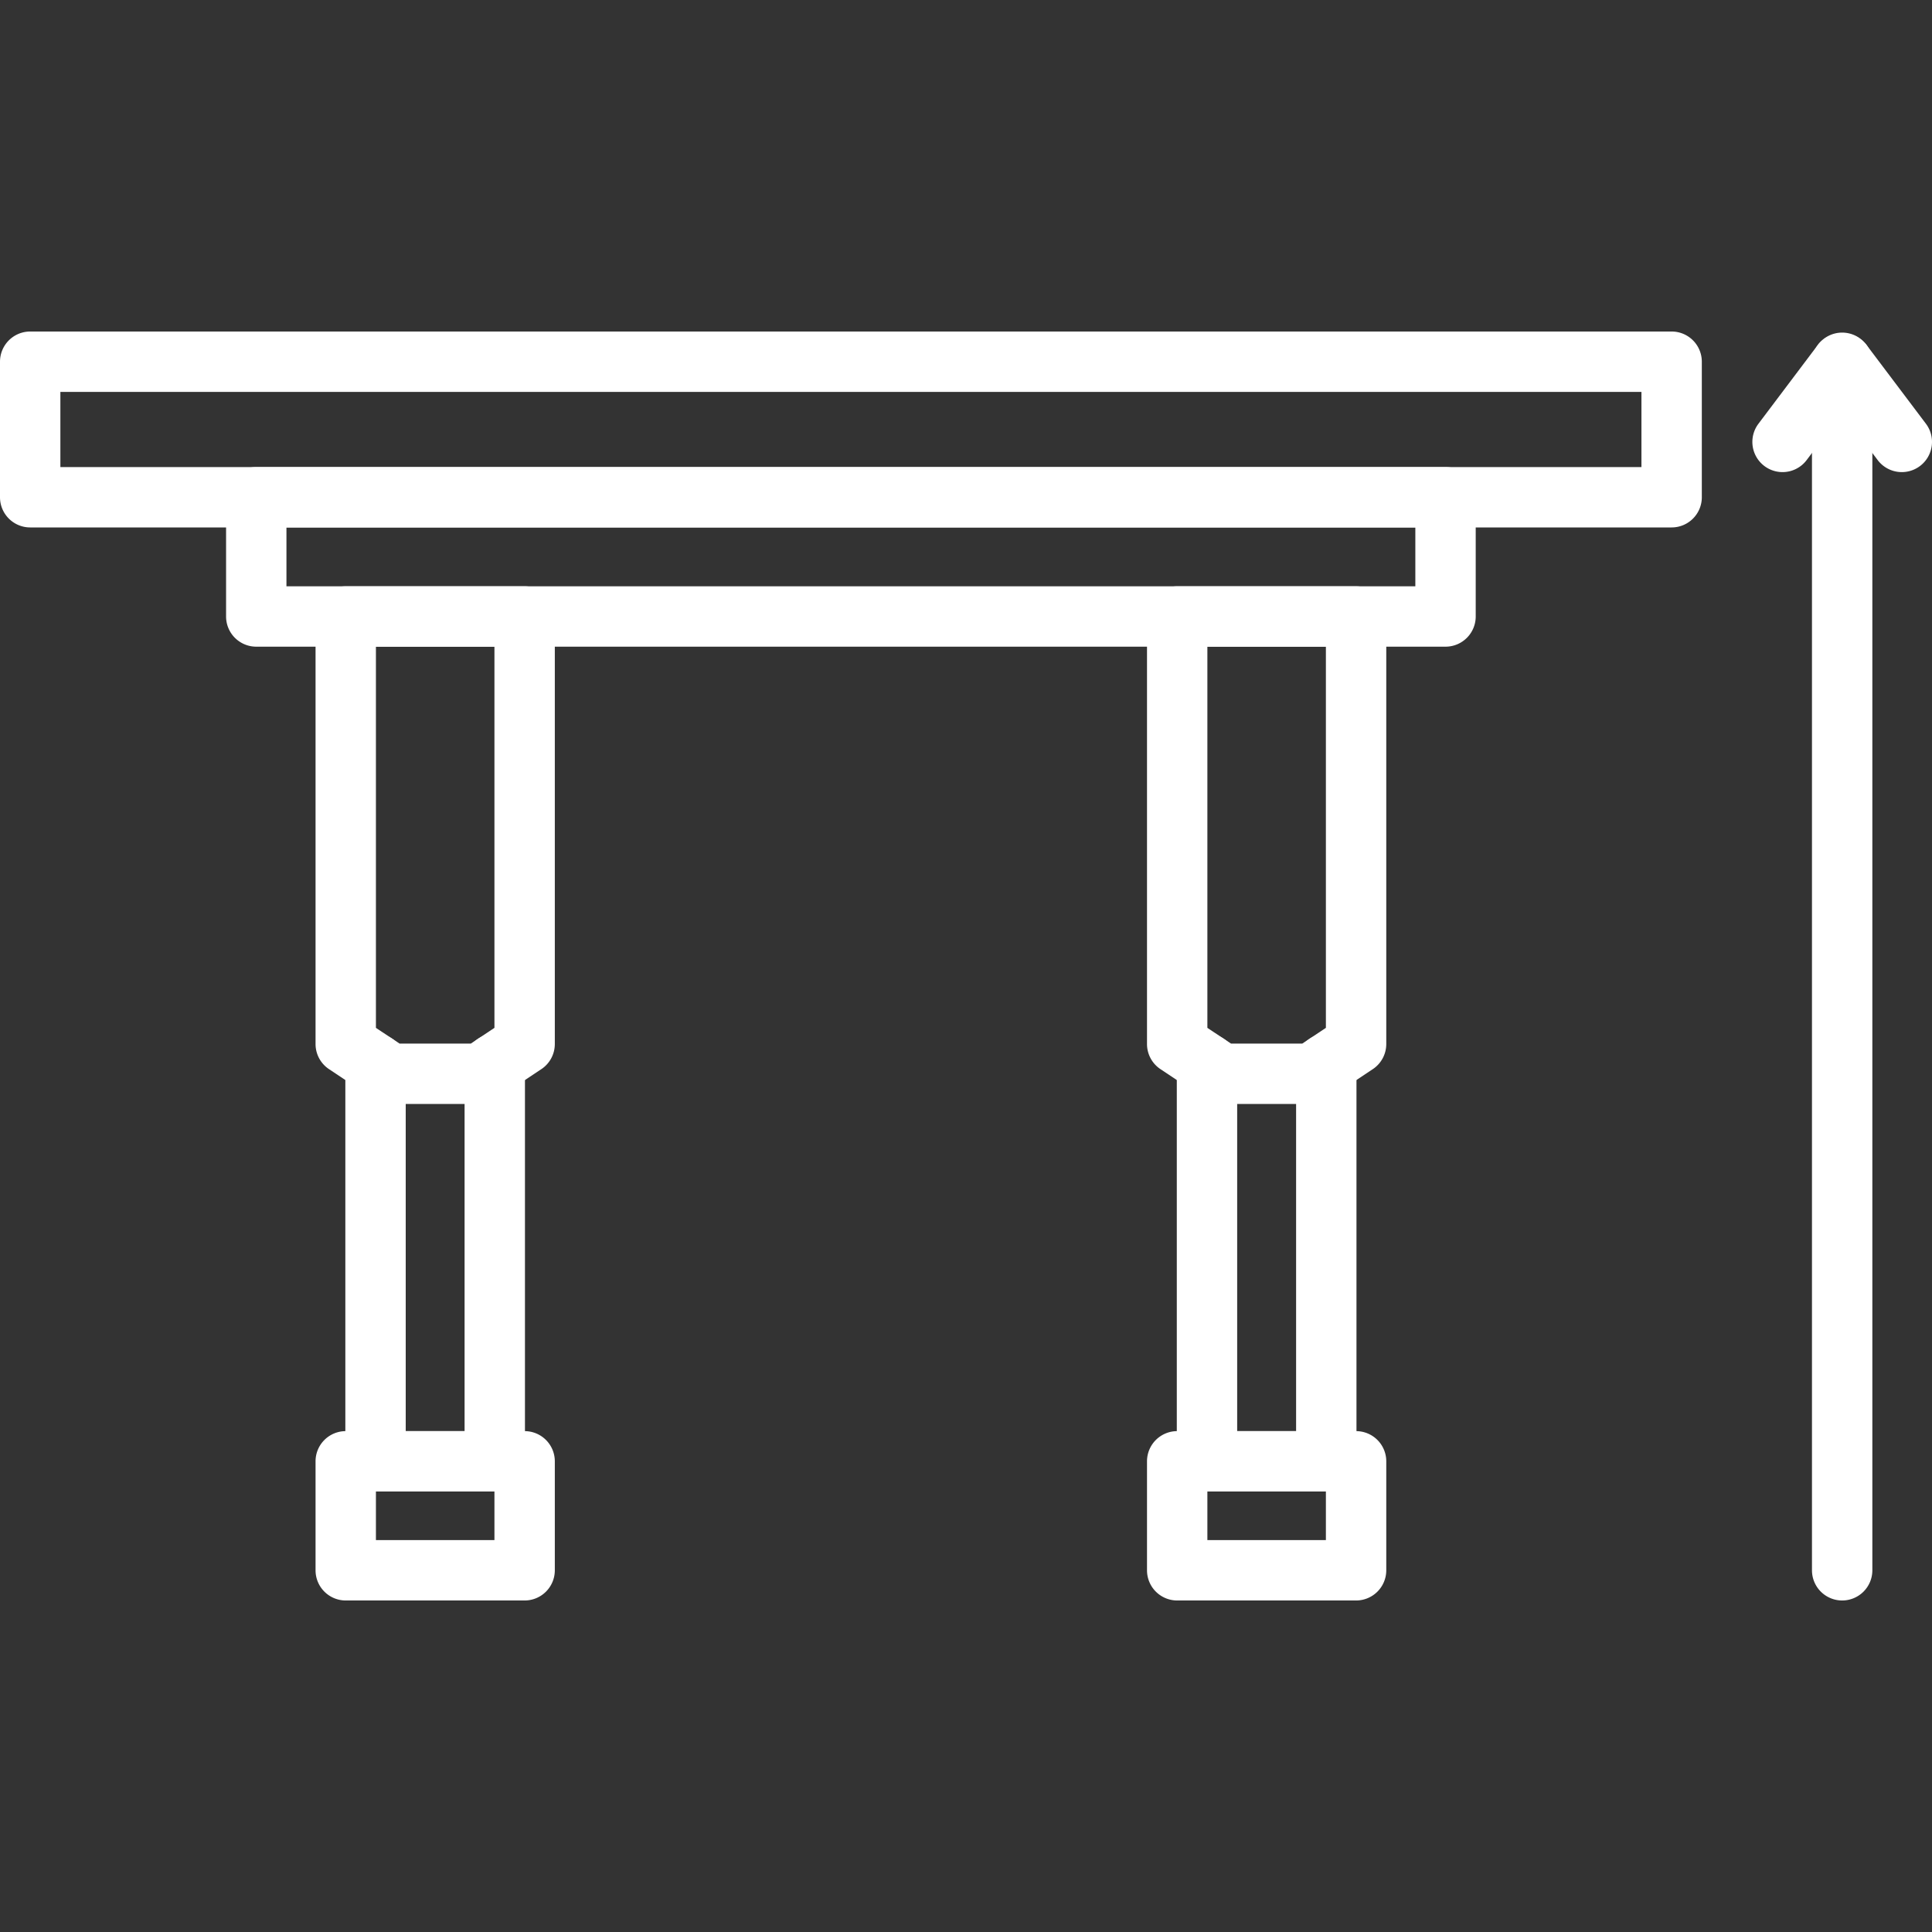 <svg xmlns="http://www.w3.org/2000/svg" version="1.1" xmlns:xlink="http://www.w3.org/1999/xlink" width="512" height="512" x="0" y="0" viewBox="0 0 64 64" style="enable-background:new 0 0 512 512" xml:space="preserve" class=""><rect x="0" y="0" width="64" height="64" fill="#333333" stroke="none"/><g><path d="M55.375 17.472H1a1 1 0 0 1-1-1v-4.49a1 1 0 0 1 1-1h54.375a1 1 0 0 1 1 1v4.49a1 1 0 0 1-1 1zM2 15.472h52.375v-2.49H2zM61.024 53.018a1 1 0 0 1-1-1v-40a1 1 0 1 1 2 0v40a1 1 0 0 1-1 1z" fill="#ffffff" opacity="1" data-original="#ffffff" class=""></path><path d="M59.049 15.639a1 1 0 0 1-.798-1.602l1.975-2.621a1.036 1.036 0 0 1 1.597 0l1.976 2.621A1 1 0 1 1 62.2 15.24l-1.177-1.56-1.175 1.56a.999.999 0 0 1-.8.399zM47.885 21.422H8.489a1 1 0 0 1-1-1v-3.95a1 1 0 0 1 1-1h39.396a1 1 0 0 1 1 1v3.95a1 1 0 0 1-1 1zm-38.396-2h37.396v-1.95H9.489z" fill="#ffffff" opacity="1" data-original="#ffffff" class=""></path><path d="M15.897 36.571h-2.962a1 1 0 0 1-.555-.168l-1.482-.987a1 1 0 0 1-.445-.832V20.422a1 1 0 0 1 1-1h5.926a1 1 0 0 1 1 1v14.162a1 1 0 0 1-.445.832l-1.482.987a1 1 0 0 1-.555.168zm-2.66-2h2.358l.784-.522V21.422h-3.926v12.627z" fill="#ffffff" opacity="1" data-original="#ffffff" class=""></path><path d="M16.39 49.408h-3.95a1 1 0 0 1-1-1V35.242a1 1 0 0 1 2 0v12.166h1.95V35.242a1 1 0 0 1 2 0v13.166a1 1 0 0 1-1 1z" fill="#ffffff" opacity="1" data-original="#ffffff" class=""></path><path d="M17.379 53.018h-5.926a1 1 0 0 1-1-1v-3.61a1 1 0 0 1 1-1h5.926a1 1 0 0 1 1 1v3.61a1 1 0 0 1-1 1zm-4.926-2h3.926v-1.61h-3.926zM44.922 53.018h-5.926a1 1 0 0 1-1-1v-3.61a1 1 0 0 1 1-1h5.926a1 1 0 0 1 1 1v3.61a1 1 0 0 1-1 1zm-4.926-2h3.926v-1.61h-3.926zM43.44 36.571h-2.962a1 1 0 0 1-.555-.168l-1.482-.987a1 1 0 0 1-.445-.832V20.422a1 1 0 0 1 1-1h5.926a1 1 0 0 1 1 1v14.162a1 1 0 0 1-.445.832l-1.482.987a1 1 0 0 1-.555.168zm-2.66-2h2.358l.784-.522V21.422h-3.926v12.627z" fill="#ffffff" opacity="1" data-original="#ffffff" class=""></path><path d="M43.935 49.408h-3.952a1 1 0 0 1-1-1V35.242a1 1 0 0 1 2 0v12.166h1.952V35.242a1 1 0 0 1 2 0v13.166a1 1 0 0 1-1 1z" fill="#ffffff" opacity="1" data-original="#ffffff" class=""></path></g></svg>